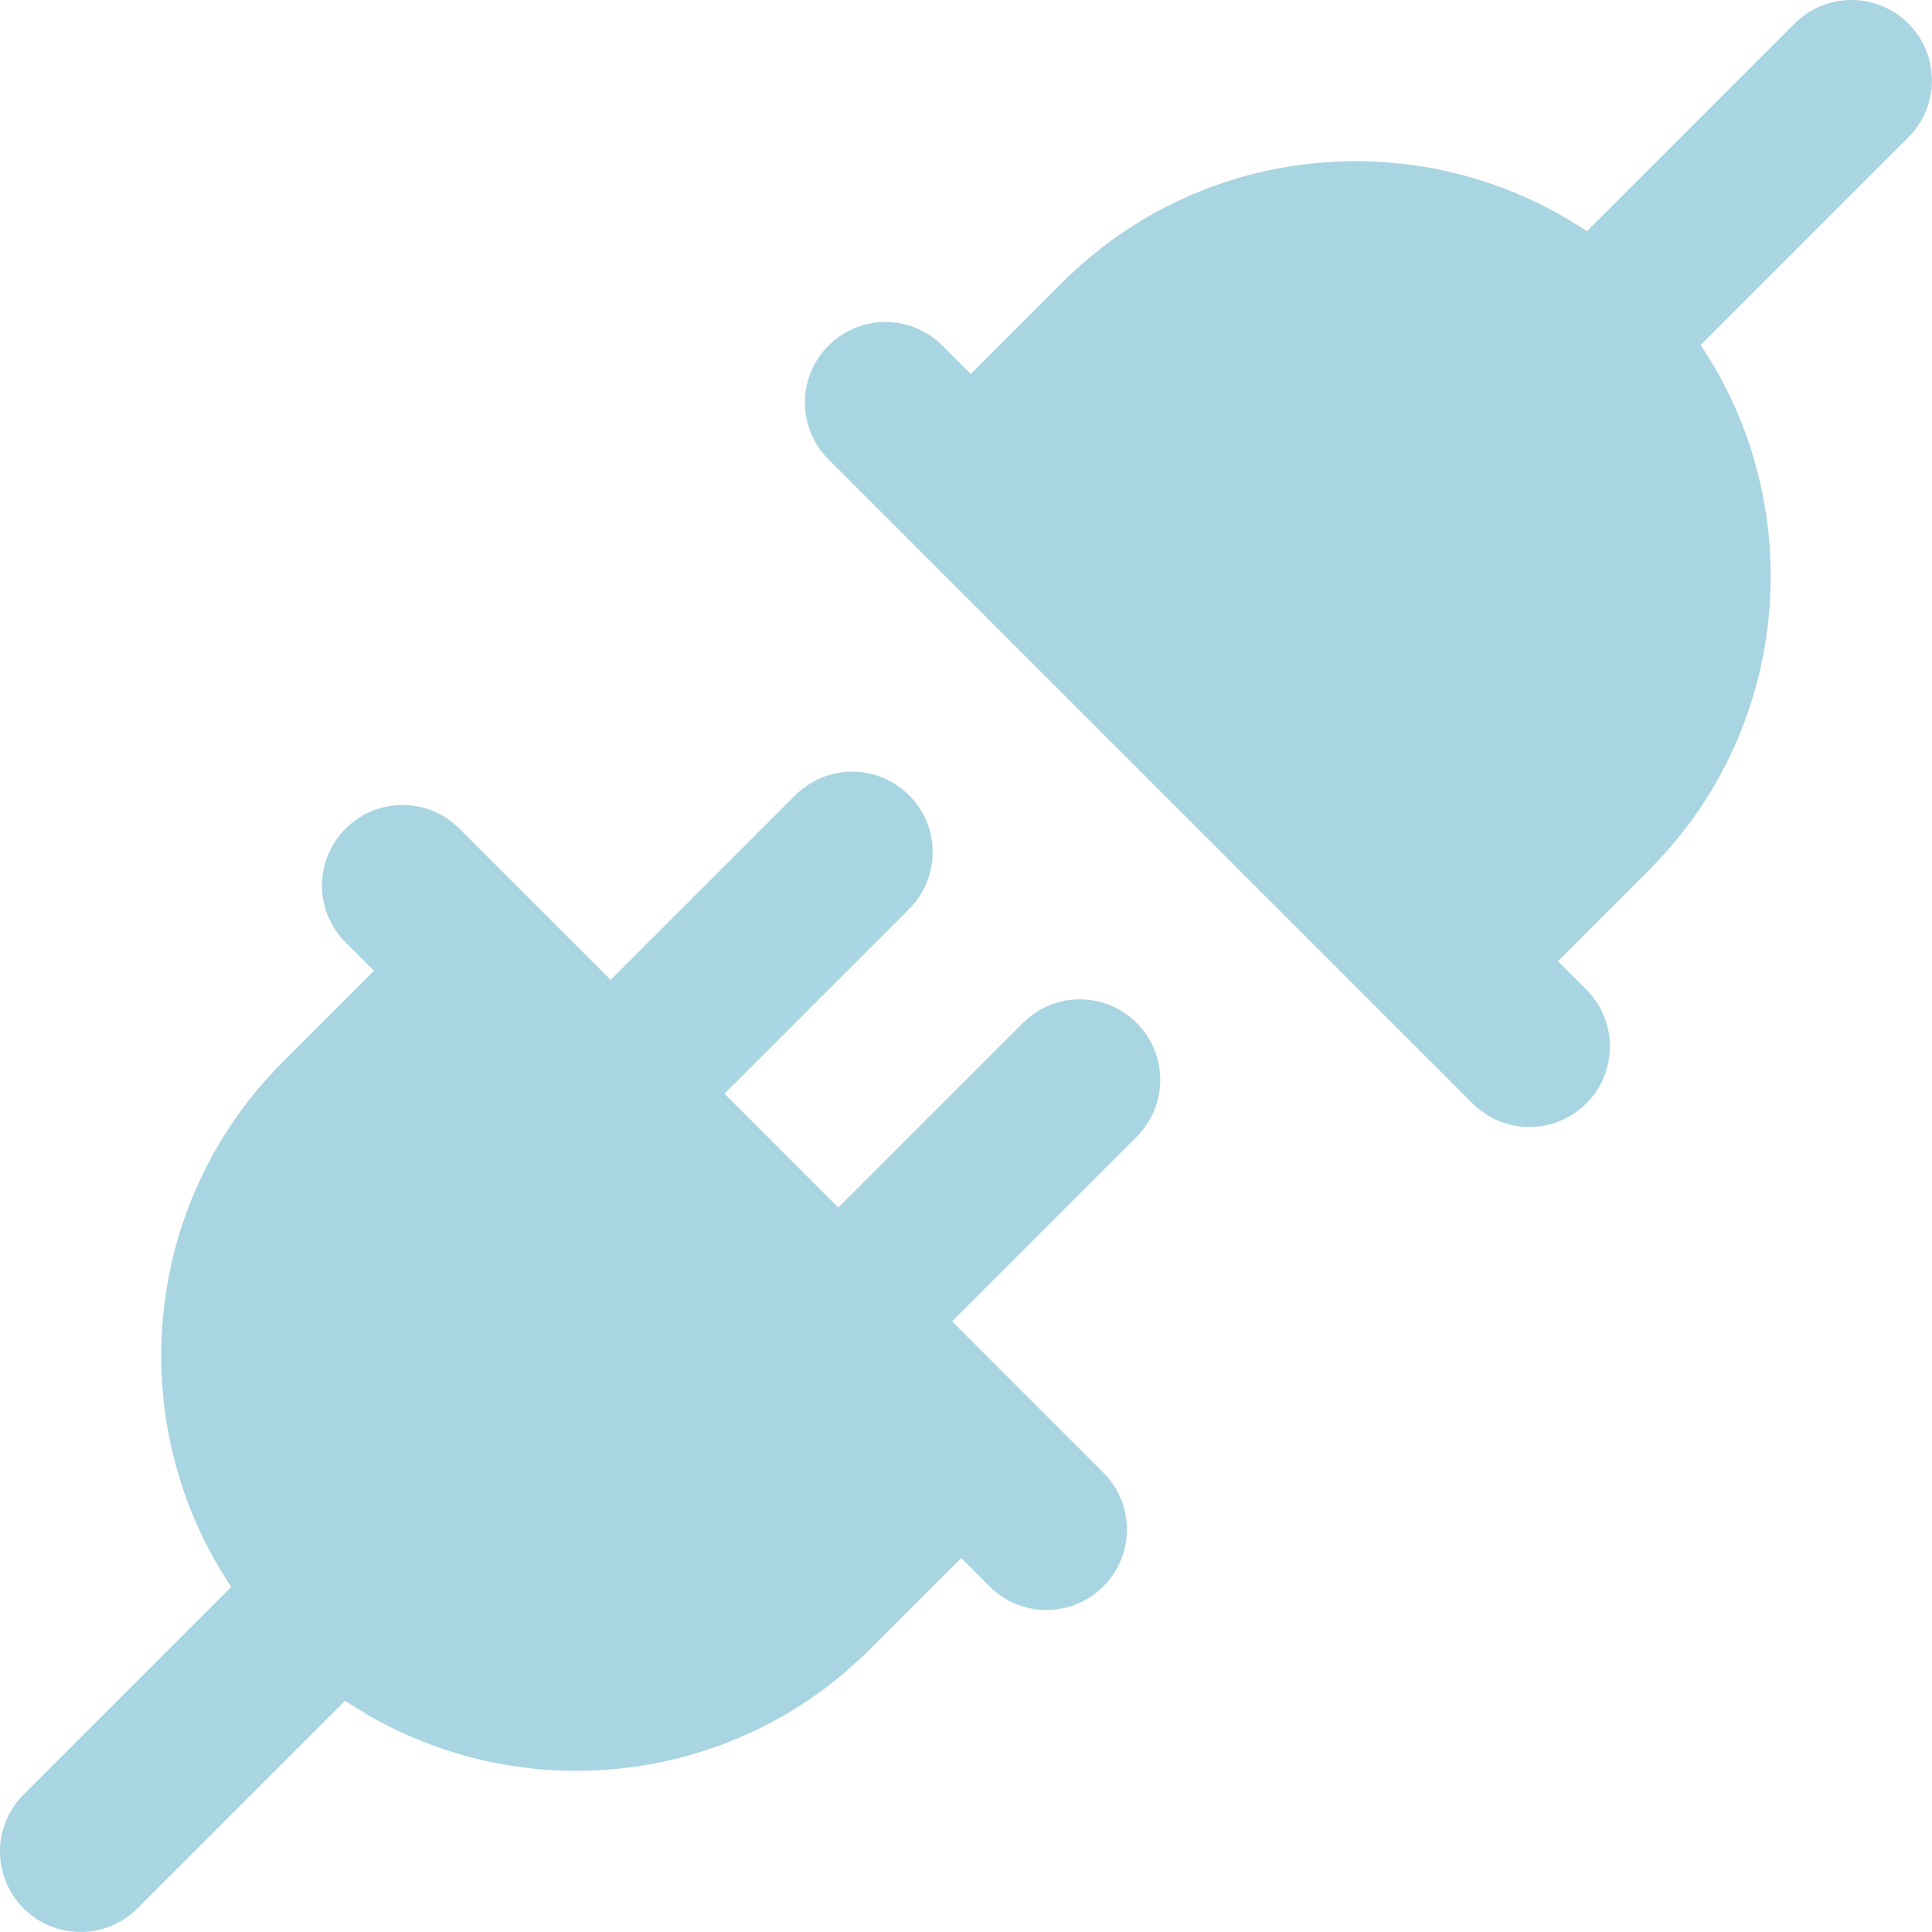 <svg xmlns="http://www.w3.org/2000/svg" width="24" height="24" viewBox="0 0 24 24" fill="none"><g clip-path="url(#clip0_290_22)"><path d="M12.707 12.707L10.414 15L9 13.586L11.293 11.293C11.684 10.902 11.684 10.27 11.293 9.879C10.902 9.488 10.27 9.488 9.879 9.879L7.586 12.172L5.707 10.293C5.316 9.902 4.684 9.902 4.293 10.293C3.902 10.684 3.902 11.316 4.293 11.707L4.645 12.059L3.511 13.194C1.741 14.963 1.529 17.709 2.873 19.713L0.293 22.293C-0.098 22.684 -0.098 23.316 0.293 23.707C0.488 23.902 0.744 24 1 24C1.256 24 1.512 23.902 1.707 23.707L4.287 21.127C5.152 21.707 6.155 21.998 7.158 21.998C8.479 21.998 9.8 21.495 10.805 20.489L11.94 19.355L12.292 19.707C12.487 19.902 12.743 20 12.999 20C13.255 20 13.511 19.902 13.706 19.707C14.097 19.316 14.097 18.684 13.706 18.293L11.827 16.414L14.12 14.121C14.511 13.73 14.511 13.098 14.12 12.707C13.729 12.316 13.098 12.316 12.707 12.707ZM23.707 0.293C23.316 -0.098 22.684 -0.098 22.293 0.293L19.713 2.873C17.709 1.529 14.964 1.741 13.194 3.511L12.059 4.646L11.706 4.293C11.315 3.902 10.683 3.902 10.292 4.293C9.901 4.684 9.901 5.316 10.292 5.707L18.292 13.707C18.487 13.902 18.743 14 18.999 14C19.255 14 19.511 13.902 19.706 13.707C20.097 13.316 20.097 12.684 19.706 12.293L19.353 11.94L20.488 10.805C22.258 9.036 22.47 6.29 21.126 4.286L23.706 1.706C24.097 1.315 24.097 0.683 23.706 0.292L23.707 0.293Z" fill="#A9D5E2"></path></g><defs><clipPath id="clip0_290_22"><rect width="24" height="24" fill="white"></rect></clipPath></defs></svg>